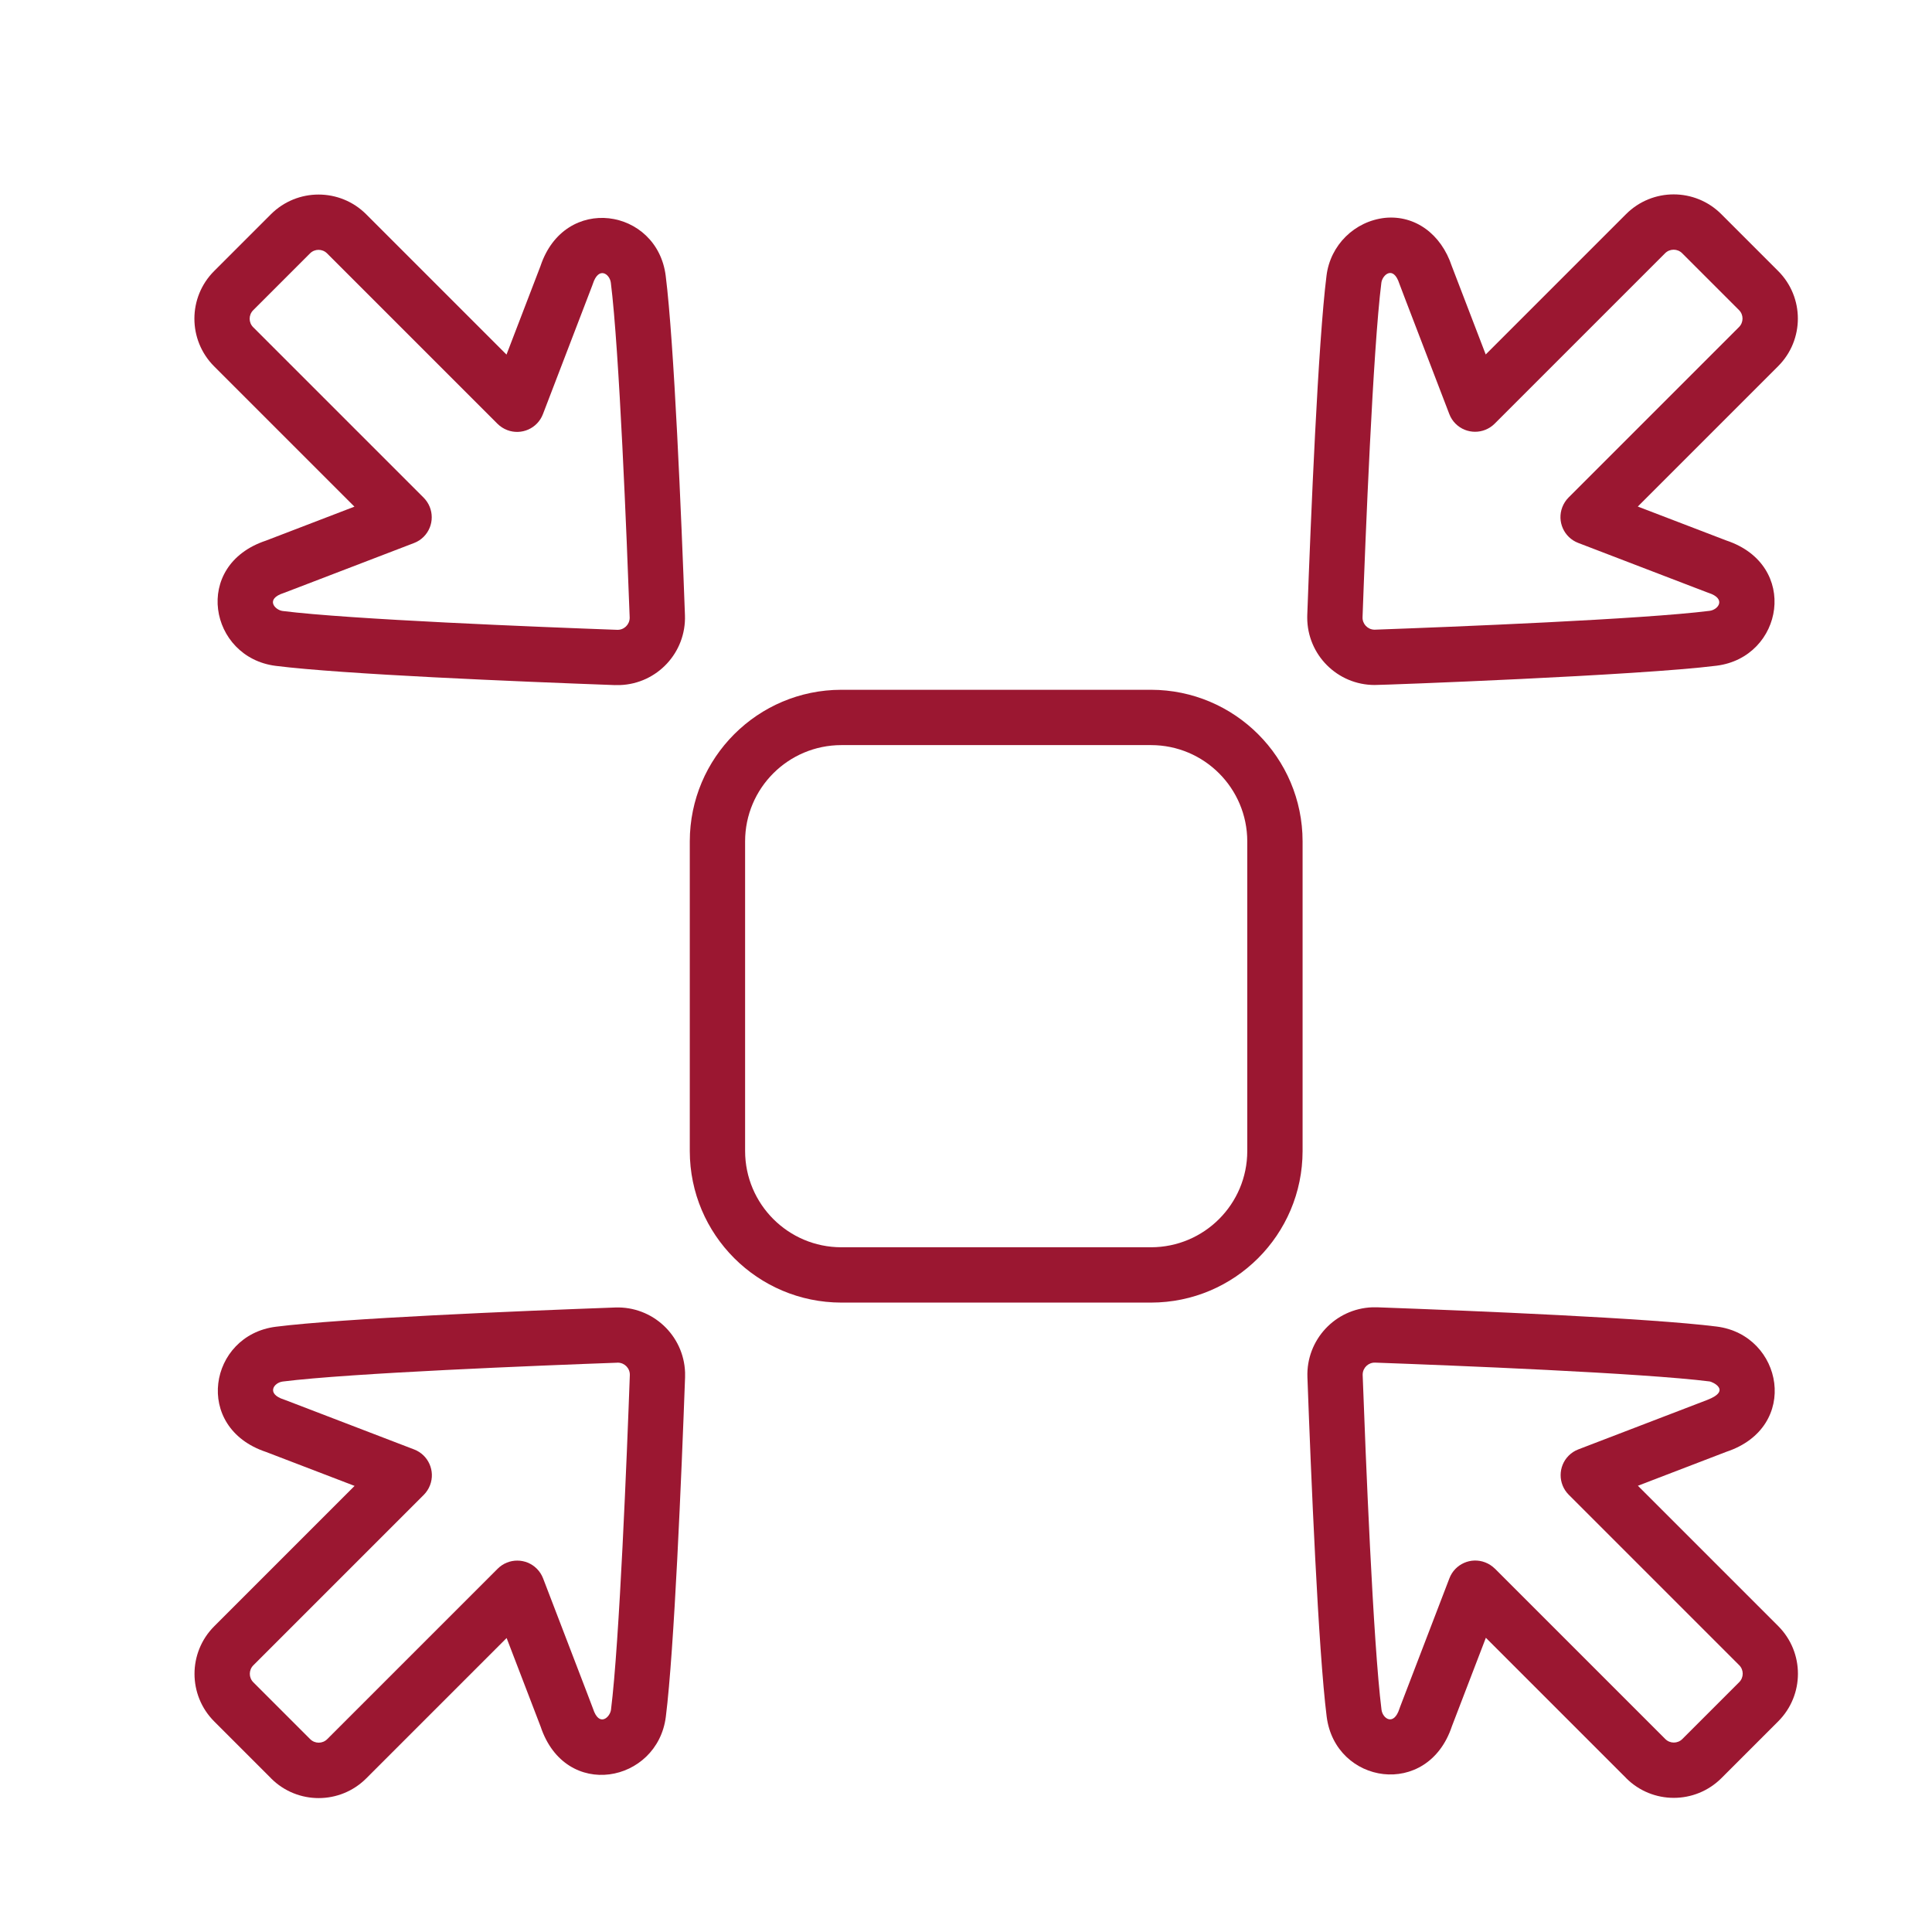 <?xml version="1.0" encoding="UTF-8"?>
<svg xmlns="http://www.w3.org/2000/svg" id="Layer_1" viewBox="0 0 512 512">
  <defs>
    <style>
      .cls-1 {
        fill: #9b1731;
      }
    </style>
  </defs>
  <g id="Arrow-84">
    <path class="cls-1" d="M305.04,345.2h-82.08c-22.17-.03-40.14-17.99-40.16-40.16v-82.08c.03-22.17,17.99-40.14,40.16-40.16h82.08c22.17.03,40.14,17.99,40.16,40.16v82.08c-.03,22.17-17.99,40.14-40.16,40.16ZM222.96,197.46c-14.08.02-25.49,11.42-25.5,25.5v82.08c.02,14.08,11.43,25.49,25.5,25.5h82.08c14.08-.02,25.49-11.42,25.5-25.5v-82.08c-.02-14.08-11.42-25.49-25.5-25.5h-82.08Z"></path>
    <path class="cls-1" d="M364.3,181.53c-9.87,0-17.87-8-17.87-17.87,0-.21,0-.43.01-.64.95-25.99,2.87-72.24,5.1-89.95.99-8.11,7.44-14.47,15.56-15.34,7.9-.74,14.8,4.26,17.63,12.76l9,23.45,37.19-37.19c6.96-6.97,18.26-6.98,25.23-.01,0,0,0,0,.01.01l15.06,15.06c6.97,6.96,6.98,18.26.01,25.23,0,0,0,0-.01.01l-37.19,37.19,23.45,8.99c19.5,6.49,15.16,30.96-2.58,33.19-20.57,2.59-87.88,5.11-90.6,5.11h0ZM366.08,74.89c-2.24,17.79-4.24,67.93-4.99,88.66-.07,1.77,1.31,3.25,3.07,3.32.08,0,.16,0,.24,0,20.73-.75,70.87-2.75,88.66-4.99,2.34-.29,4.48-3.23-.3-4.77-.33-.11,1.77.69-34.52-13.23-3.78-1.45-5.67-5.7-4.21-9.48.37-.96.93-1.82,1.65-2.55l45.17-45.17c1.25-1.25,1.25-3.27,0-4.51,0,0,0,0,0,0l-15.06-15.06c-1.25-1.25-3.27-1.25-4.52,0l-45.17,45.17c-2.87,2.86-7.51,2.86-10.37,0-.72-.72-1.29-1.59-1.65-2.55-13.44-35.05-13.11-34.15-13.23-34.53-1.62-5.03-4.52-2.29-4.77-.3h0Z"></path>
    <path class="cls-1" d="M163.01,181.56c-25.99-.95-72.24-2.87-89.95-5.1-17.57-2.21-22.27-26.64-2.58-33.19l23.45-9-37.19-37.19c-6.96-6.98-6.96-18.27,0-25.24l15.06-15.06c6.98-6.96,18.27-6.96,25.24,0l37.19,37.19,9-23.45c6.41-19.27,30.94-15.37,33.19,2.58,2.23,17.71,4.15,63.96,5.1,89.95.35,9.86-7.36,18.15-17.22,18.5-.43.02-.85.02-1.28,0h0ZM67.1,86.72l45.17,45.17c2.86,2.87,2.86,7.51,0,10.37-.72.72-1.59,1.29-2.55,1.65-35.05,13.44-34.15,13.11-34.53,13.24-5.04,1.62-2.29,4.52-.3,4.77,17.79,2.24,67.93,4.24,88.66,4.99,1.77.07,3.25-1.31,3.32-3.08,0-.08,0-.16,0-.24-.76-20.73-2.75-70.87-4.99-88.66-.29-2.34-3.23-4.46-4.77.3-.11.36.65-1.68-13.23,34.53-1.45,3.78-5.7,5.67-9.48,4.21-.95-.37-1.82-.93-2.55-1.65l-45.17-45.17c-1.25-1.25-3.27-1.25-4.52,0l-15.06,15.06c-1.25,1.25-1.25,3.27,0,4.51,0,0,0,0,0,0h0Z"></path>
    <path class="cls-1" d="M71.84,471.27l-15.06-15.06c-6.97-6.96-6.98-18.26-.01-25.23,0,0,0,0,.01-.01l37.19-37.19-23.45-8.99c-19.5-6.49-15.16-30.96,2.58-33.19,17.71-2.23,63.96-4.15,89.95-5.1,9.86-.35,18.15,7.35,18.5,17.22.02.43.02.86,0,1.29-.95,25.99-2.87,72.24-5.1,89.95-2.2,17.49-26.61,22.36-33.19,2.58l-9-23.45-37.19,37.19c-6.96,6.97-18.26,6.98-25.23.01,0,0,0,0-.01-.01h0ZM163.59,361.13c-20.73.75-70.87,2.75-88.66,4.99-2.34.29-4.48,3.23.3,4.77.33.11-1.77-.69,34.52,13.23,3.78,1.45,5.67,5.7,4.21,9.48-.37.96-.93,1.82-1.65,2.55l-45.17,45.17c-1.25,1.25-1.25,3.27,0,4.51,0,0,0,0,0,0l15.06,15.06c1.25,1.25,3.27,1.25,4.52,0l45.17-45.17c2.87-2.86,7.51-2.86,10.37,0,.72.72,1.29,1.59,1.66,2.55,13.44,35.05,13.11,34.15,13.23,34.53,1.63,5.05,4.52,2.28,4.77.3,2.24-17.79,4.24-67.93,4.99-88.66.07-1.77-1.31-3.25-3.08-3.32-.08,0-.16,0-.24,0h0Z"></path>
    <path class="cls-1" d="M430.96,471.22l-37.19-37.19-9,23.45c-6.42,19.29-30.94,15.35-33.19-2.58-2.23-17.72-4.15-63.96-5.1-89.95-.35-9.87,7.36-18.15,17.22-18.5.43-.02.85-.02,1.28,0,25.99.95,72.24,2.87,89.95,5.1,17.58,2.21,22.26,26.65,2.58,33.19l-23.45,9,37.19,37.19c6.96,6.98,6.96,18.27,0,25.24l-15.06,15.06c-6.98,6.96-18.27,6.96-25.24,0h0ZM396.15,415.69l45.17,45.17c1.25,1.25,3.27,1.25,4.52,0l15.06-15.06c1.25-1.25,1.25-3.27,0-4.51h0s-45.17-45.17-45.17-45.17c-2.86-2.87-2.86-7.51,0-10.37.72-.72,1.59-1.29,2.55-1.65l34.15-13.1c6.61-2.56,1.24-4.83.67-4.9-17.79-2.24-67.93-4.24-88.66-4.99-1.77-.07-3.25,1.31-3.32,3.08,0,.08,0,.16,0,.24.76,20.73,2.75,70.87,4.99,88.66.29,2.33,3.23,4.48,4.77-.3.11-.36-.65,1.68,13.23-34.53,1.45-3.78,5.7-5.67,9.48-4.21.96.37,1.82.93,2.55,1.65h0Z"></path>
  </g>
</svg>
